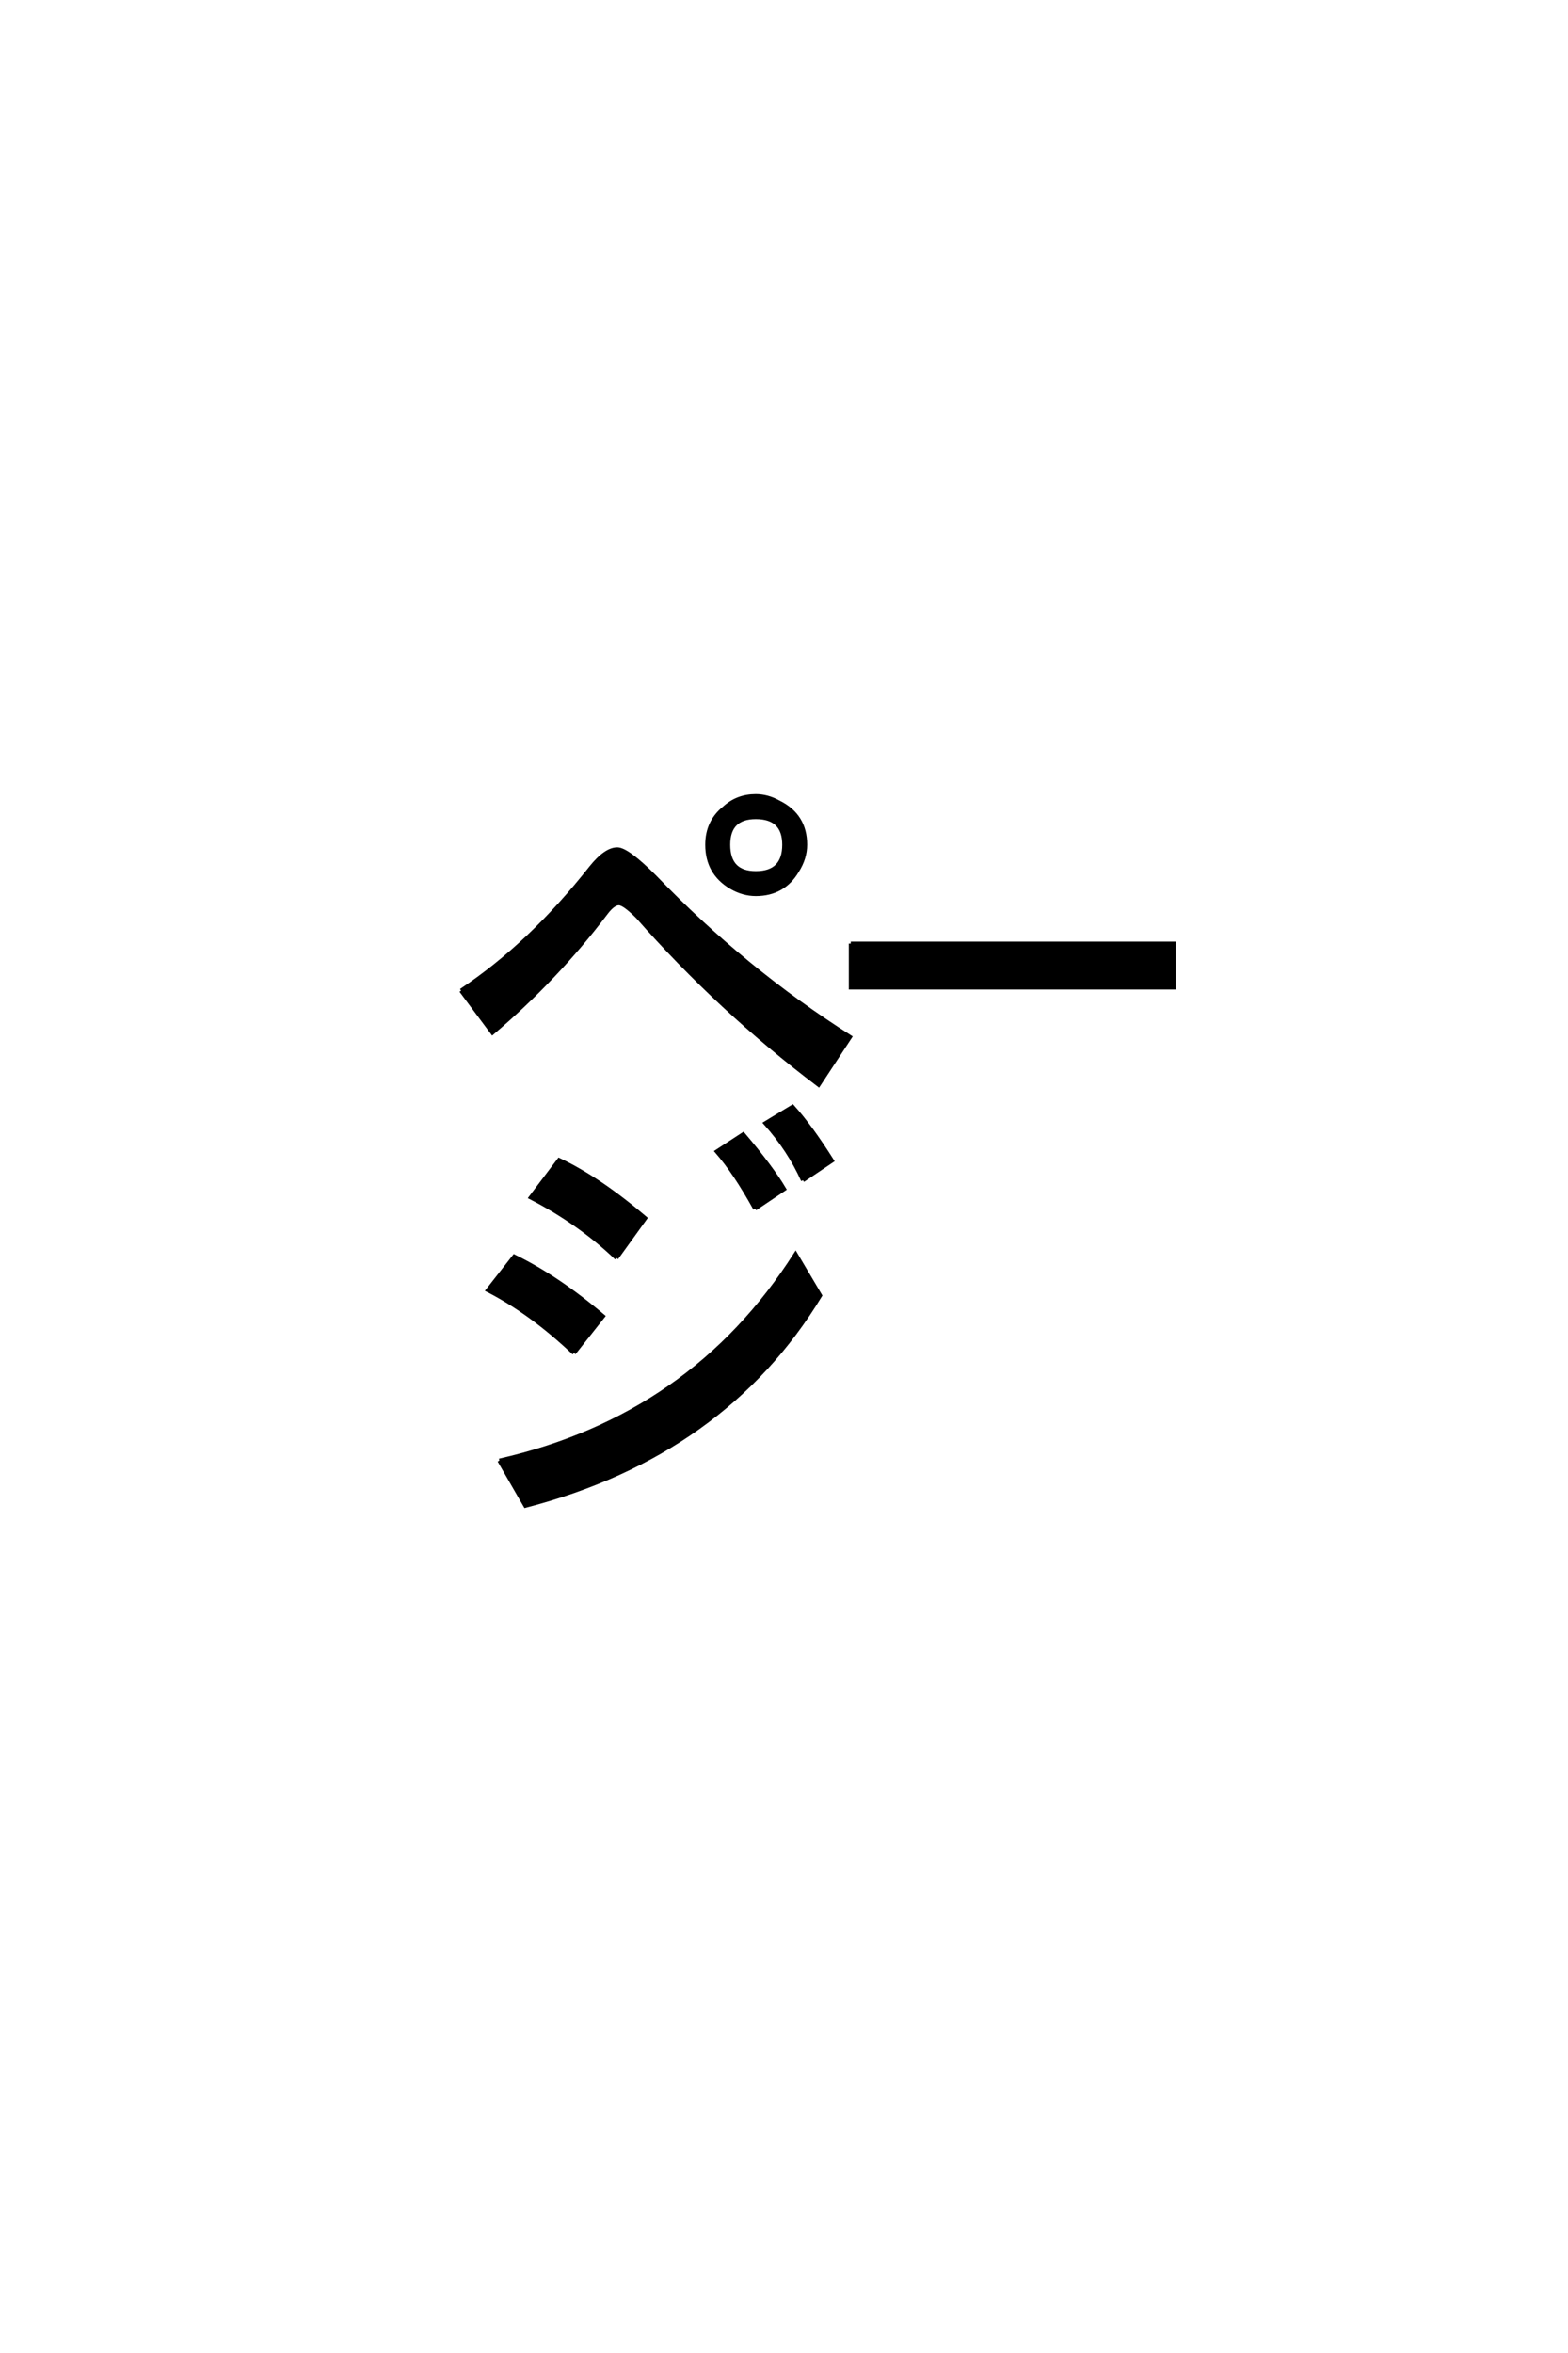 <?xml version='1.0' encoding='UTF-8'?>
<!DOCTYPE svg PUBLIC "-//W3C//DTD SVG 1.0//EN"
"http://www.w3.org/TR/2001/REC-SVG-20010904/DTD/svg10.dtd">

<svg xmlns='http://www.w3.org/2000/svg' version='1.0' width='40.0' height='60.0'>

 <g transform='scale(0.1 -0.1) translate(110.0 -370.0)'>
  <path d='M7.625 117.391
Q25.297 129.109 40.828 148.828
Q44.531 153.422 47.469 153.422
Q50 153.422 57.031 146.391
Q79.891 122.656 106.844 105.562
L98.828 93.359
Q73.531 112.5 52.641 136.234
Q49.219 139.656 47.859 139.656
Q46.391 139.656 44.438 137.016
Q31.938 120.516 15.625 106.641
L7.625 117.391
L7.625 117.391
M107.031 129.391
L189.453 129.391
L189.453 118.172
L107.031 118.172
L107.031 129.391
L107.031 129.391
M36.422 25
Q25.484 35.359 14.453 41.016
L21.188 49.609
Q32.234 44.234 43.844 34.375
L36.422 25
L36.422 25
M82.625 61.812
Q77.547 71 72.859 76.375
L79.594 80.766
Q86.812 72.266 90.047 66.797
L82.625 61.812
L82.625 61.812
M82.812 167
Q85.75 167 88.578 165.438
Q95.406 162.109 95.406 154.594
Q95.406 151.172 93.359 147.953
Q89.844 142 82.812 142
Q79.594 142 76.562 143.75
Q70.406 147.359 70.406 154.594
Q70.406 160.453 74.812 163.969
Q78.125 167 82.812 167
Q78.125 167 82.812 167
M82.812 161.625
Q75.781 161.625 75.781 154.594
Q75.781 147.359 82.812 147.359
Q90.047 147.359 90.047 154.594
Q90.047 161.625 82.812 161.625
Q90.047 161.625 82.812 161.625
M47.266 49.219
Q37.891 58.203 25.391 64.656
L32.625 74.219
Q42.781 69.438 54.594 59.375
L47.266 49.219
L47.266 49.219
M94.828 69.047
Q91.312 76.859 85.25 83.594
L92.188 87.797
Q96.688 82.812 102.25 74.031
L94.828 69.047
L94.828 69.047
M17.391 -2.438
Q66.5 8.688 92.969 50.203
L99.219 39.656
Q74.703 -0.781 24.031 -13.969
L17.391 -2.438
' style='fill: #000000; stroke: #000000'/>
 </g>
</svg>
